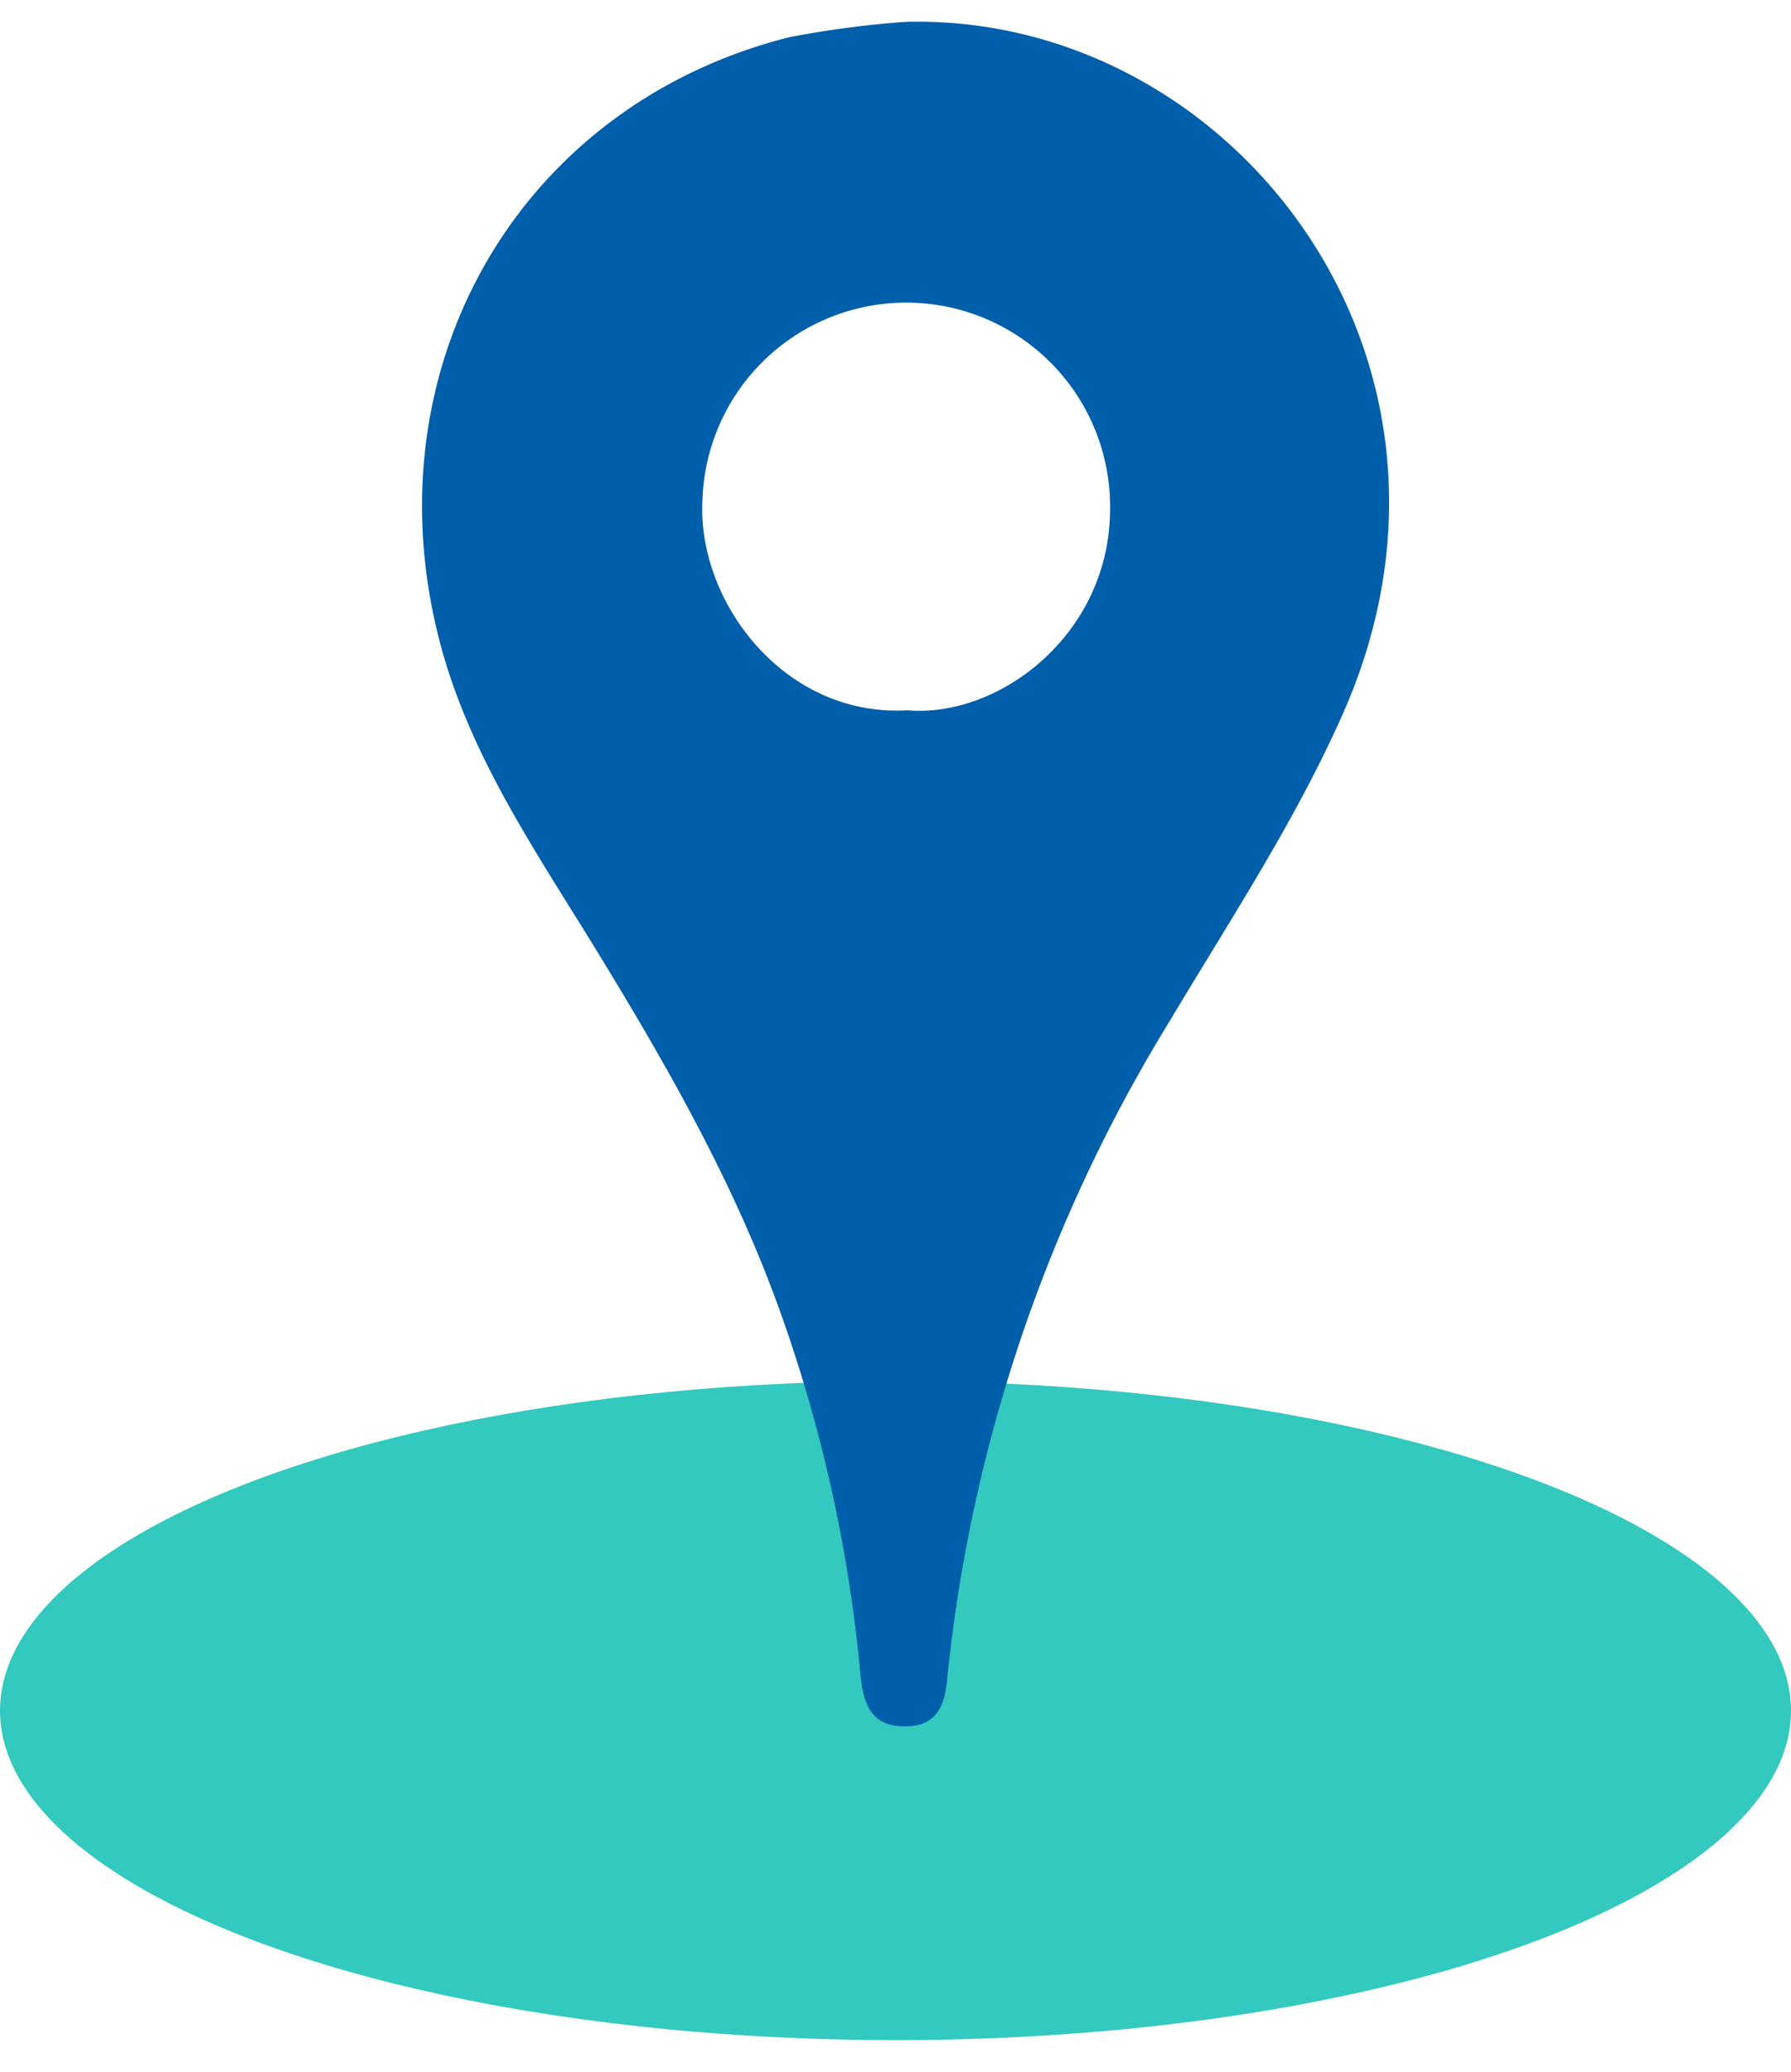 <svg width="32" height="37" viewBox="0 0 32 37" xmlns="http://www.w3.org/2000/svg"><g fill="none" fill-rule="evenodd"><ellipse fill="#33C9BE" cx="16" cy="30.551" rx="16" ry="5.885"/><path d="M24.004 12.723c-.846 1.92-2.023 3.7-3.108 5.518a27.763 27.763 0 0 0-3.976 11.777c-.045.467-.206.824-.766.813-.632 0-.735-.467-.783-.95a26.34 26.34 0 0 0-1.35-6.223c-.831-2.412-2.089-4.608-3.417-6.771-1.03-1.677-2.148-3.31-2.696-5.238C6.514 6.7 9.195 1.906 14.095.666c.69-.134 1.388-.226 2.089-.276 5.811-.15 10.608 6.003 7.82 12.333zm-7.719-7.317a3.643 3.643 0 0 0-3.735 3.547c-.085 1.791 1.45 3.84 3.634 3.734v-.004c1.637.158 3.62-1.324 3.649-3.542a3.643 3.643 0 0 0-3.548-3.735z" fill="#005FAA" fill-rule="nonzero"/></g></svg>